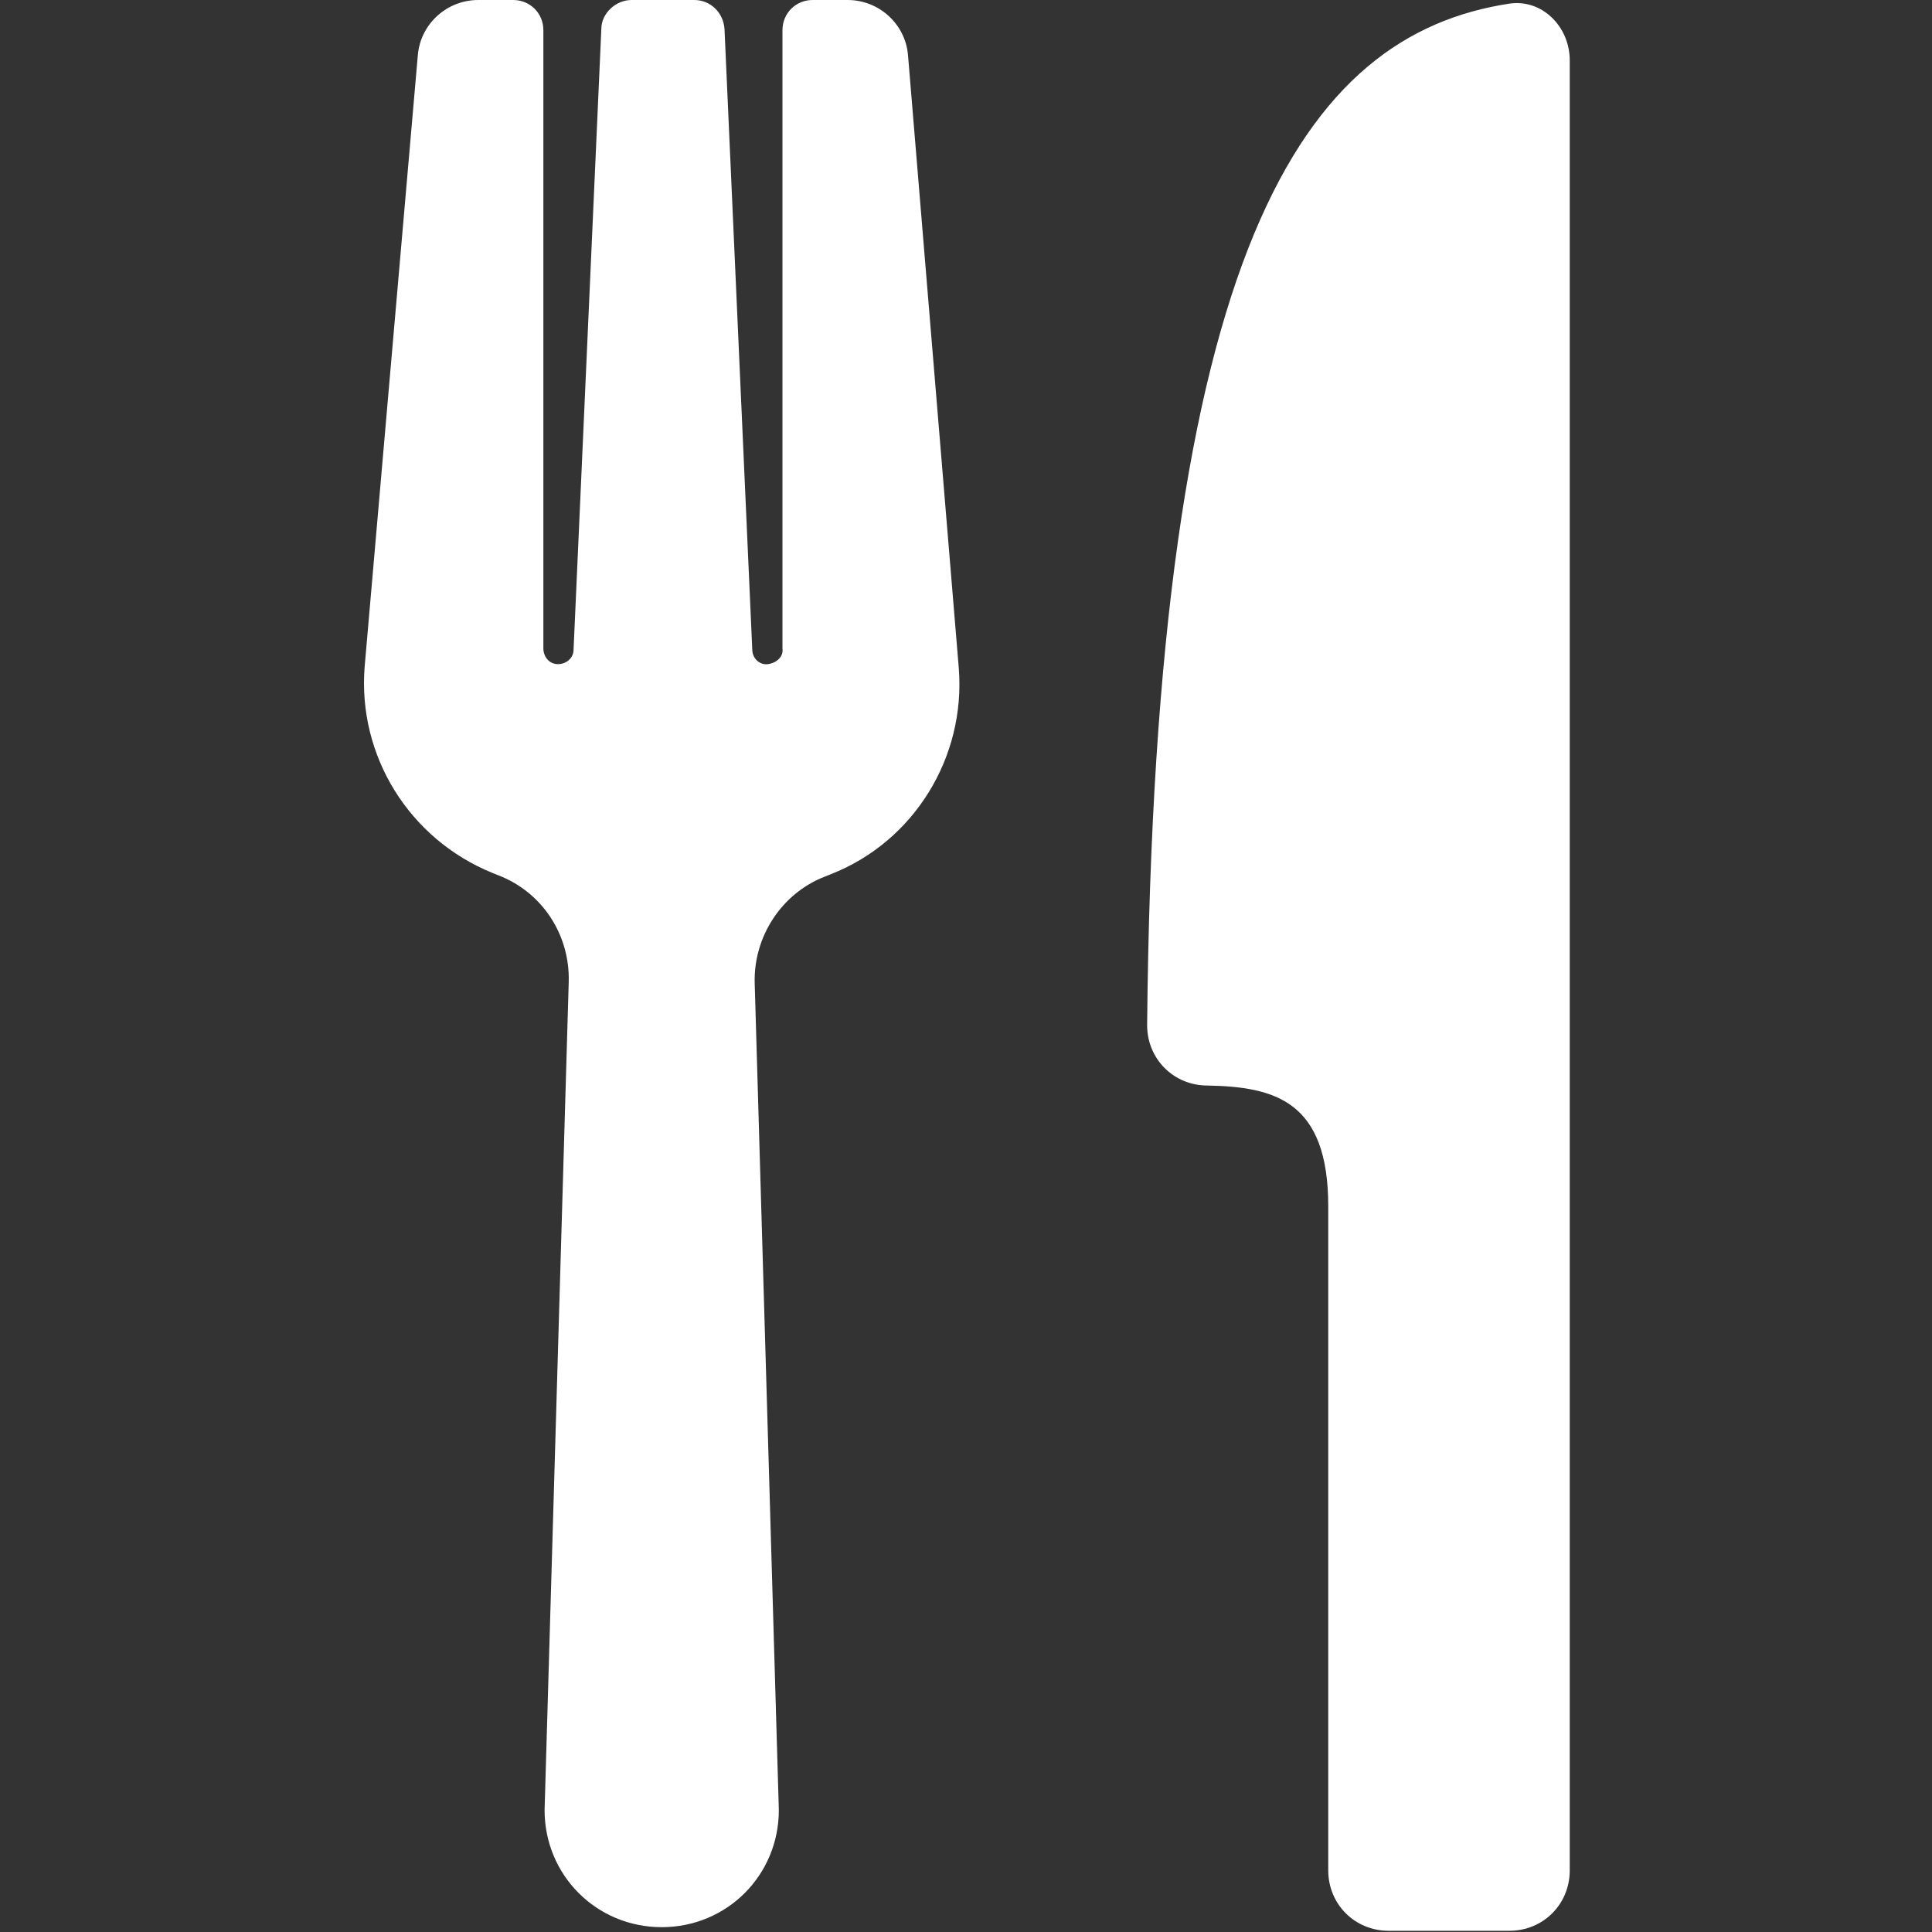<?xml version="1.0" encoding="UTF-8"?>
<svg id="Layer_1" xmlns="http://www.w3.org/2000/svg" version="1.1" viewBox="0 0 16 16">
  <rect x="0" y="0" width="16" height="16" fill="#333333" stroke="none"/>
  <!-- Generator: Adobe Illustrator 29.6.1, SVG Export Plug-In . SVG Version: 2.1.1 Build 9)  -->
  <defs>
    <style>
      .st0 {
        fill: #fff;
      }
    </style>
  </defs>
  <path class="st0" d="M13,.5c0-.28-.23-.51-.5-.47-1.7.26-2.94,2.01-3,8.46,0,.28.22.5.5.5.56.01,1,.13,1,1v5.5c0,.28.22.5.5.5h1c.28,0,.5-.22.5-.5V.5ZM4.25,0c.14,0,.25.11.25.25v5.12c0,.07.05.13.12.13s.13-.05.13-.12l.23-5.14c0-.13.12-.24.25-.24h.52c.13,0,.24.1.25.24l.23,5.14c0,.07.06.13.13.12s.13-.06.12-.13V.25c0-.14.11-.25.25-.25h.29c.26,0,.48.2.5.46l.42,5.07c.06.74-.37,1.44-1.06,1.71l-.05.02c-.36.14-.59.5-.58.88l.2,6.85c0,.54-.43.97-.97.97-.54,0-.97-.43-.97-.97h0s.2-6.86.2-6.86c.01-.39-.22-.74-.58-.88l-.05-.02c-.69-.28-1.12-.97-1.06-1.71L3.46.46c.02-.26.24-.46.5-.46h.29Z"/>
</svg>